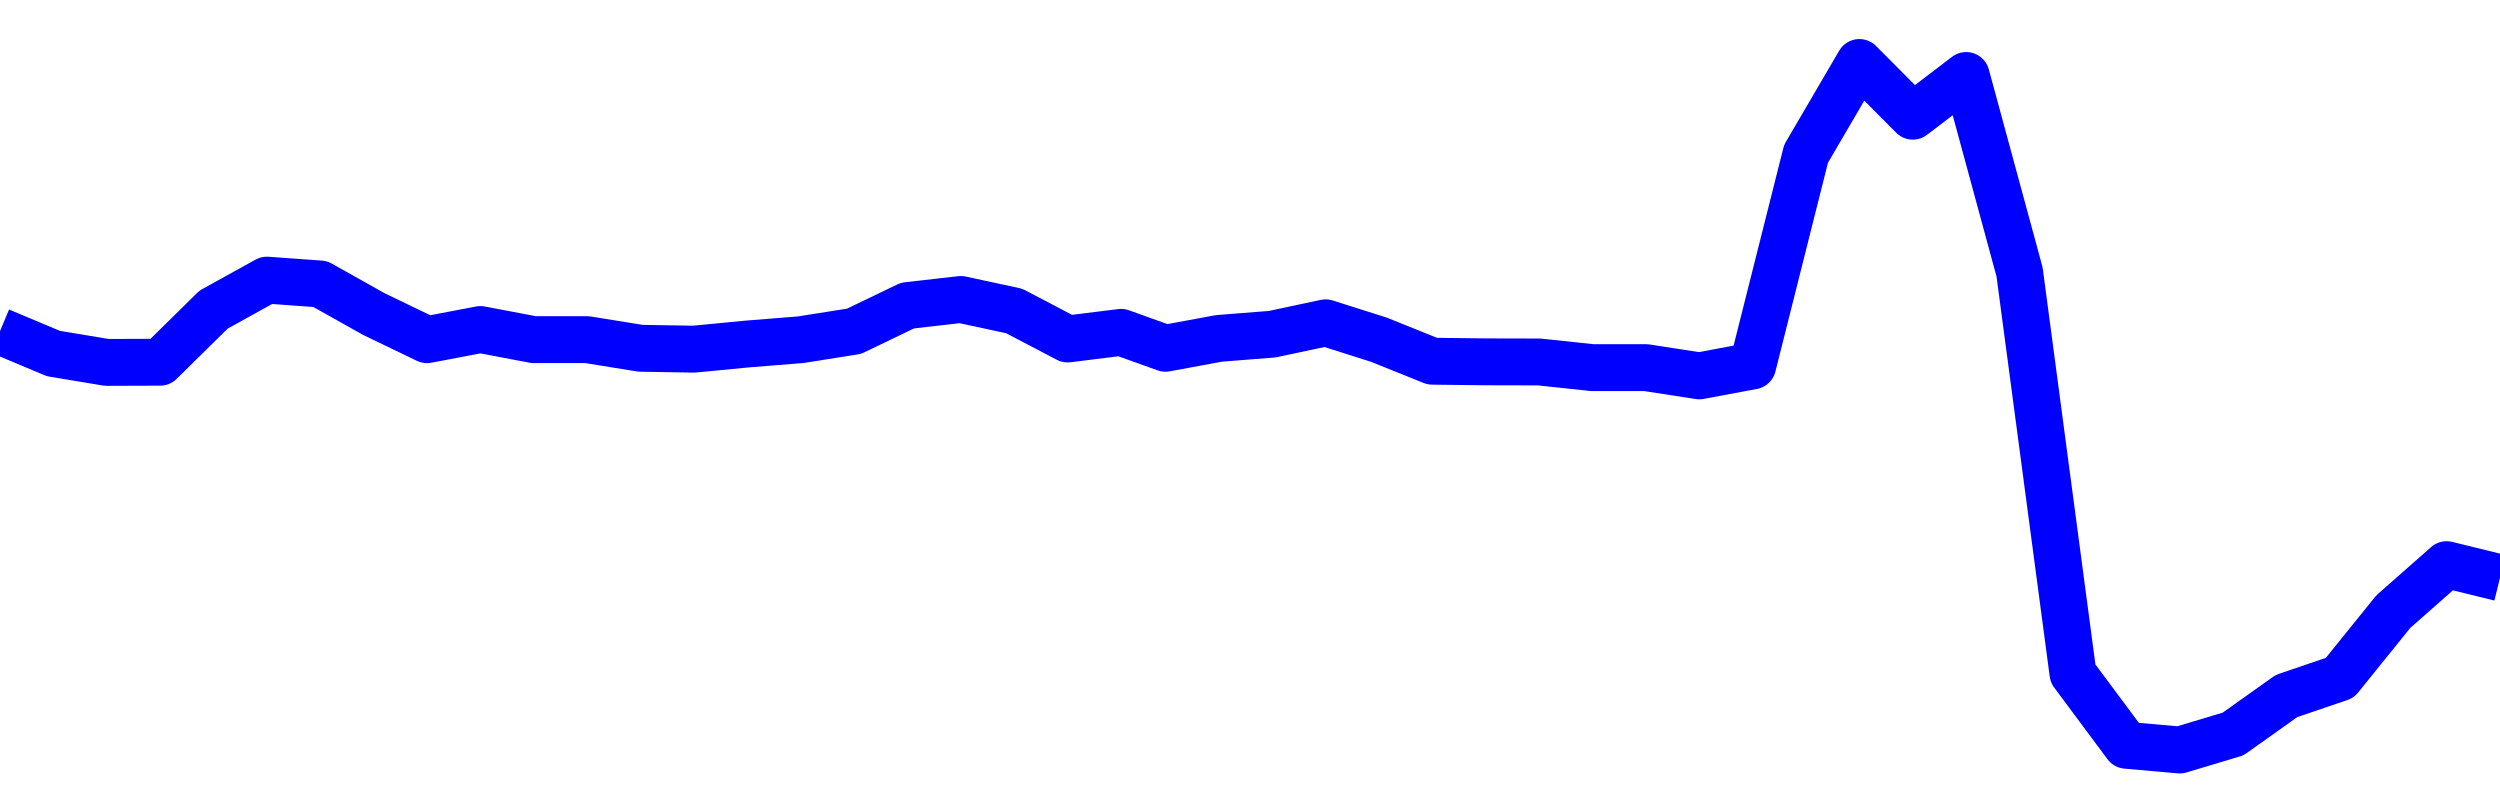 <svg xmlns="http://www.w3.org/2000/svg" fill="none" width="80" height="26"><polyline points="0,10.596 1.708,11.313 3.416,11.597 5.125,11.591 6.833,9.909 8.541,8.964 10.249,9.088 11.957,10.047 13.665,10.87 15.374,10.545 17.082,10.869 18.79,10.869 20.498,11.145 22.206,11.173 23.915,11.008 25.623,10.871 27.331,10.6 29.039,9.778 30.747,9.583 32.456,9.952 34.164,10.848 35.872,10.635 37.295,11.145 39.004,10.829 40.712,10.694 42.42,10.33 44.128,10.872 45.836,11.559 47.544,11.579 49.253,11.583 50.961,11.765 52.669,11.764 54.377,12.028 56.085,11.709 57.794,4.921 59.502,2 61.21,3.718 62.918,2.416 64.626,8.702 66.335,21.553 68.043,23.849 69.751,24 71.459,23.488 73.167,22.273 74.875,21.691 76.584,19.574 78.292,18.069 80,18.489 " stroke-linejoin="round" style="fill: transparent; stroke:blue; stroke-width:1.5" /></svg>